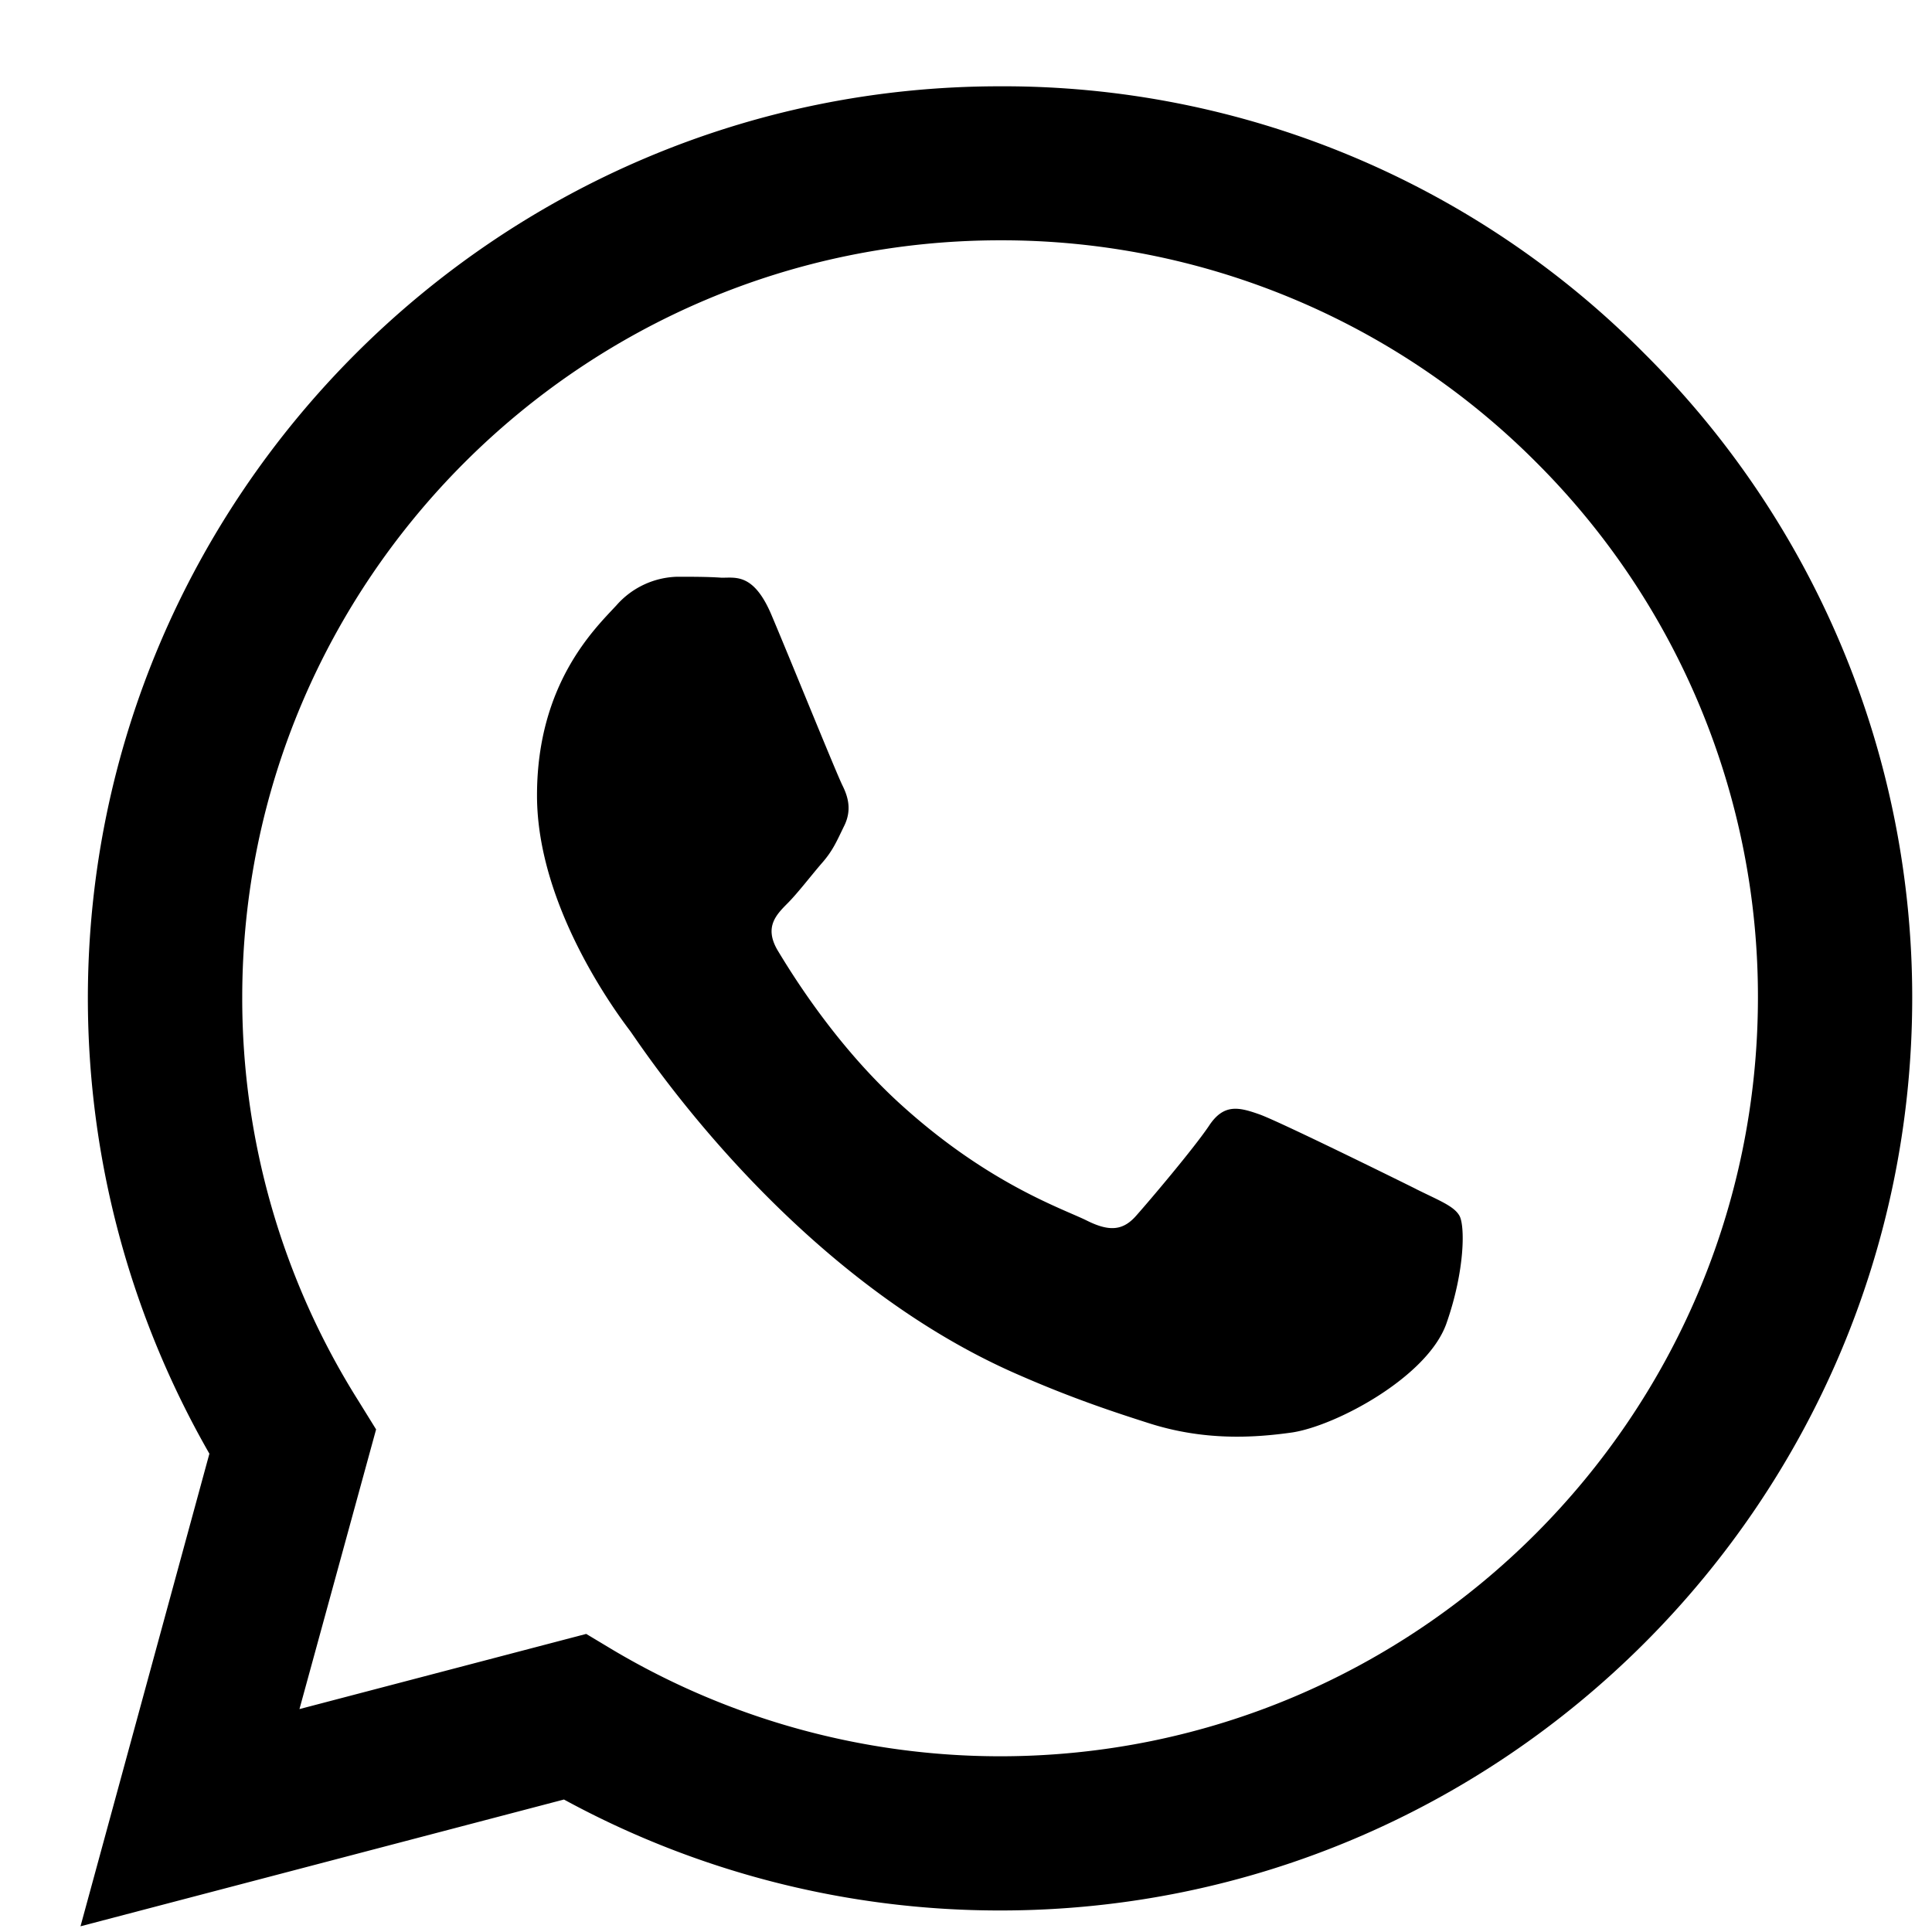 <?xml version="1.0" encoding="UTF-8"?> <svg xmlns="http://www.w3.org/2000/svg" width="21" height="21" fill="none"><g clip-path="url(#a)"><path fill="#000" d="M17.876 3.845A9.81 9.81 0 0 0 10.867.938C5.41.938.96 5.385.955 10.845c0 1.749.458 3.45 1.321 4.956L.875 20.938 6.13 19.56a9.9 9.9 0 0 0 4.738 1.206h.005c5.46 0 9.907-4.447 9.912-9.912a9.87 9.87 0 0 0-2.909-7.009M10.867 19.09a8.25 8.25 0 0 1-4.195-1.15l-.3-.18-3.117.817.833-3.04-.195-.315a8.2 8.2 0 0 1-1.26-4.38c0-4.533 3.697-8.23 8.24-8.23a8.2 8.2 0 0 1 5.825 2.413 8.2 8.2 0 0 1 2.41 5.825c-.006 4.549-3.702 8.24-8.24 8.24m4.52-6.168c-.247-.123-1.463-.722-1.692-.807-.228-.081-.394-.124-.556.124-.166.246-.641.807-.784.968-.143.167-.29.185-.537.063-.247-.125-1.045-.385-1.99-1.231-.738-.657-1.232-1.47-1.38-1.715-.142-.248-.013-.38.11-.504.11-.11.247-.29.37-.433.126-.142.167-.247.248-.412.082-.168.043-.31-.018-.434-.063-.124-.557-1.345-.765-1.837-.2-.487-.404-.42-.557-.425-.142-.01-.309-.01-.475-.01a.91.91 0 0 0-.661.31c-.228.247-.864.846-.864 2.067s.888 2.395 1.013 2.561c.122.167 1.742 2.665 4.229 3.74.587.257 1.05.408 1.41.523.595.19 1.13.161 1.558.1.475-.073 1.464-.6 1.673-1.179.205-.58.205-1.075.142-1.179-.061-.105-.227-.166-.475-.29"></path></g><defs><clipPath id="a"><path fill="#fff" d="M.875.938h20v20h-20z"></path></clipPath></defs></svg> 